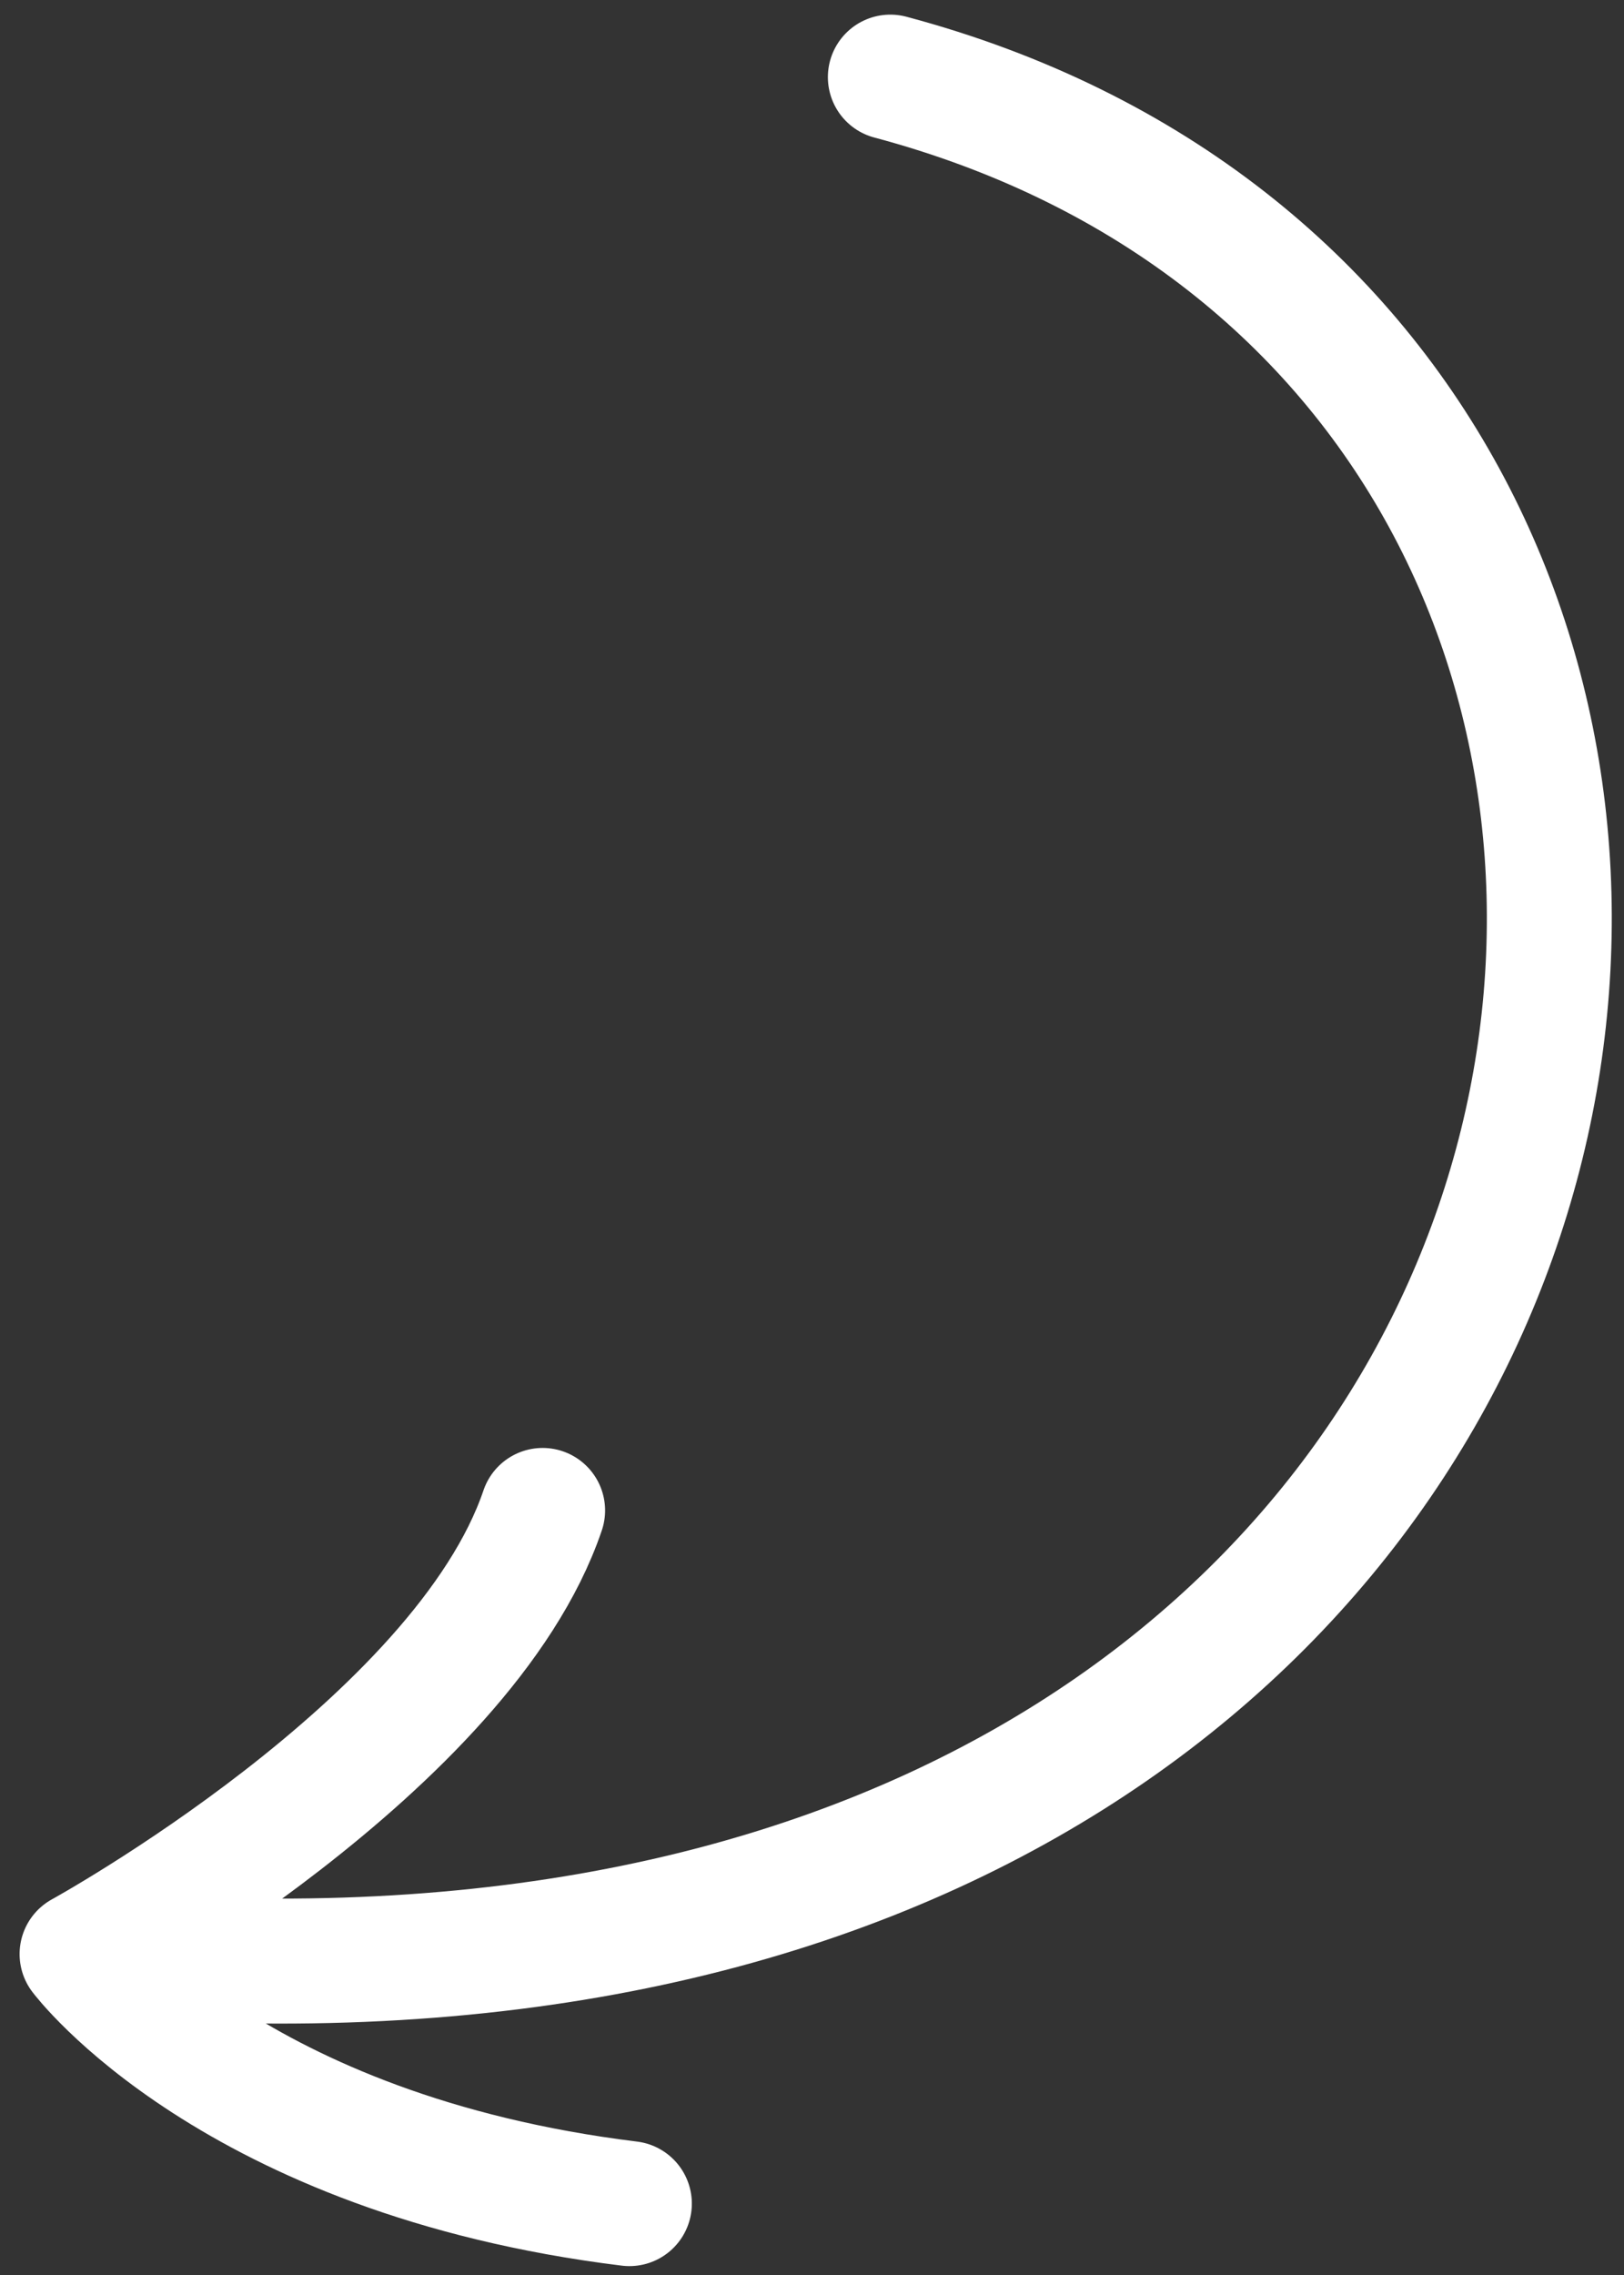 <svg width="65px" height="91px" viewBox="0 0 65 91"  xmlns="http://www.w3.org/2000/svg">
    <rect x="0" y="0" width="65" height="91" fill="#333333" stroke="none"/>
    <defs></defs>
    <g id="arrow" stroke="none" stroke-width="1" fill="none" fill-rule="evenodd">
        <g  transform="translate(-923, -190)" stroke-linecap="round" stroke="#fff" stroke-width="5">
            <g transform="translate(295, 109)">
                <g transform="translate(661.5, 127) rotate(5) translate(-661.5, -127) translate(633.5, 84)">
                    <path d="M26.387,0.062 C69.254,7.566 67.497,74.329 5.595,77.471" id="Path-9976"></path>
                    <path d="M15.919,57.975 C14.755,67.806 1.577,79.165 1.577,79.165 C1.577,79.165 9.118,85.765 25.08,84.374" stroke-linejoin="round" transform="translate(13.328, 71.27) rotate(7) translate(-13.328, -71.27) "></path>
                </g>
            </g>
        </g>
    </g>
</svg>